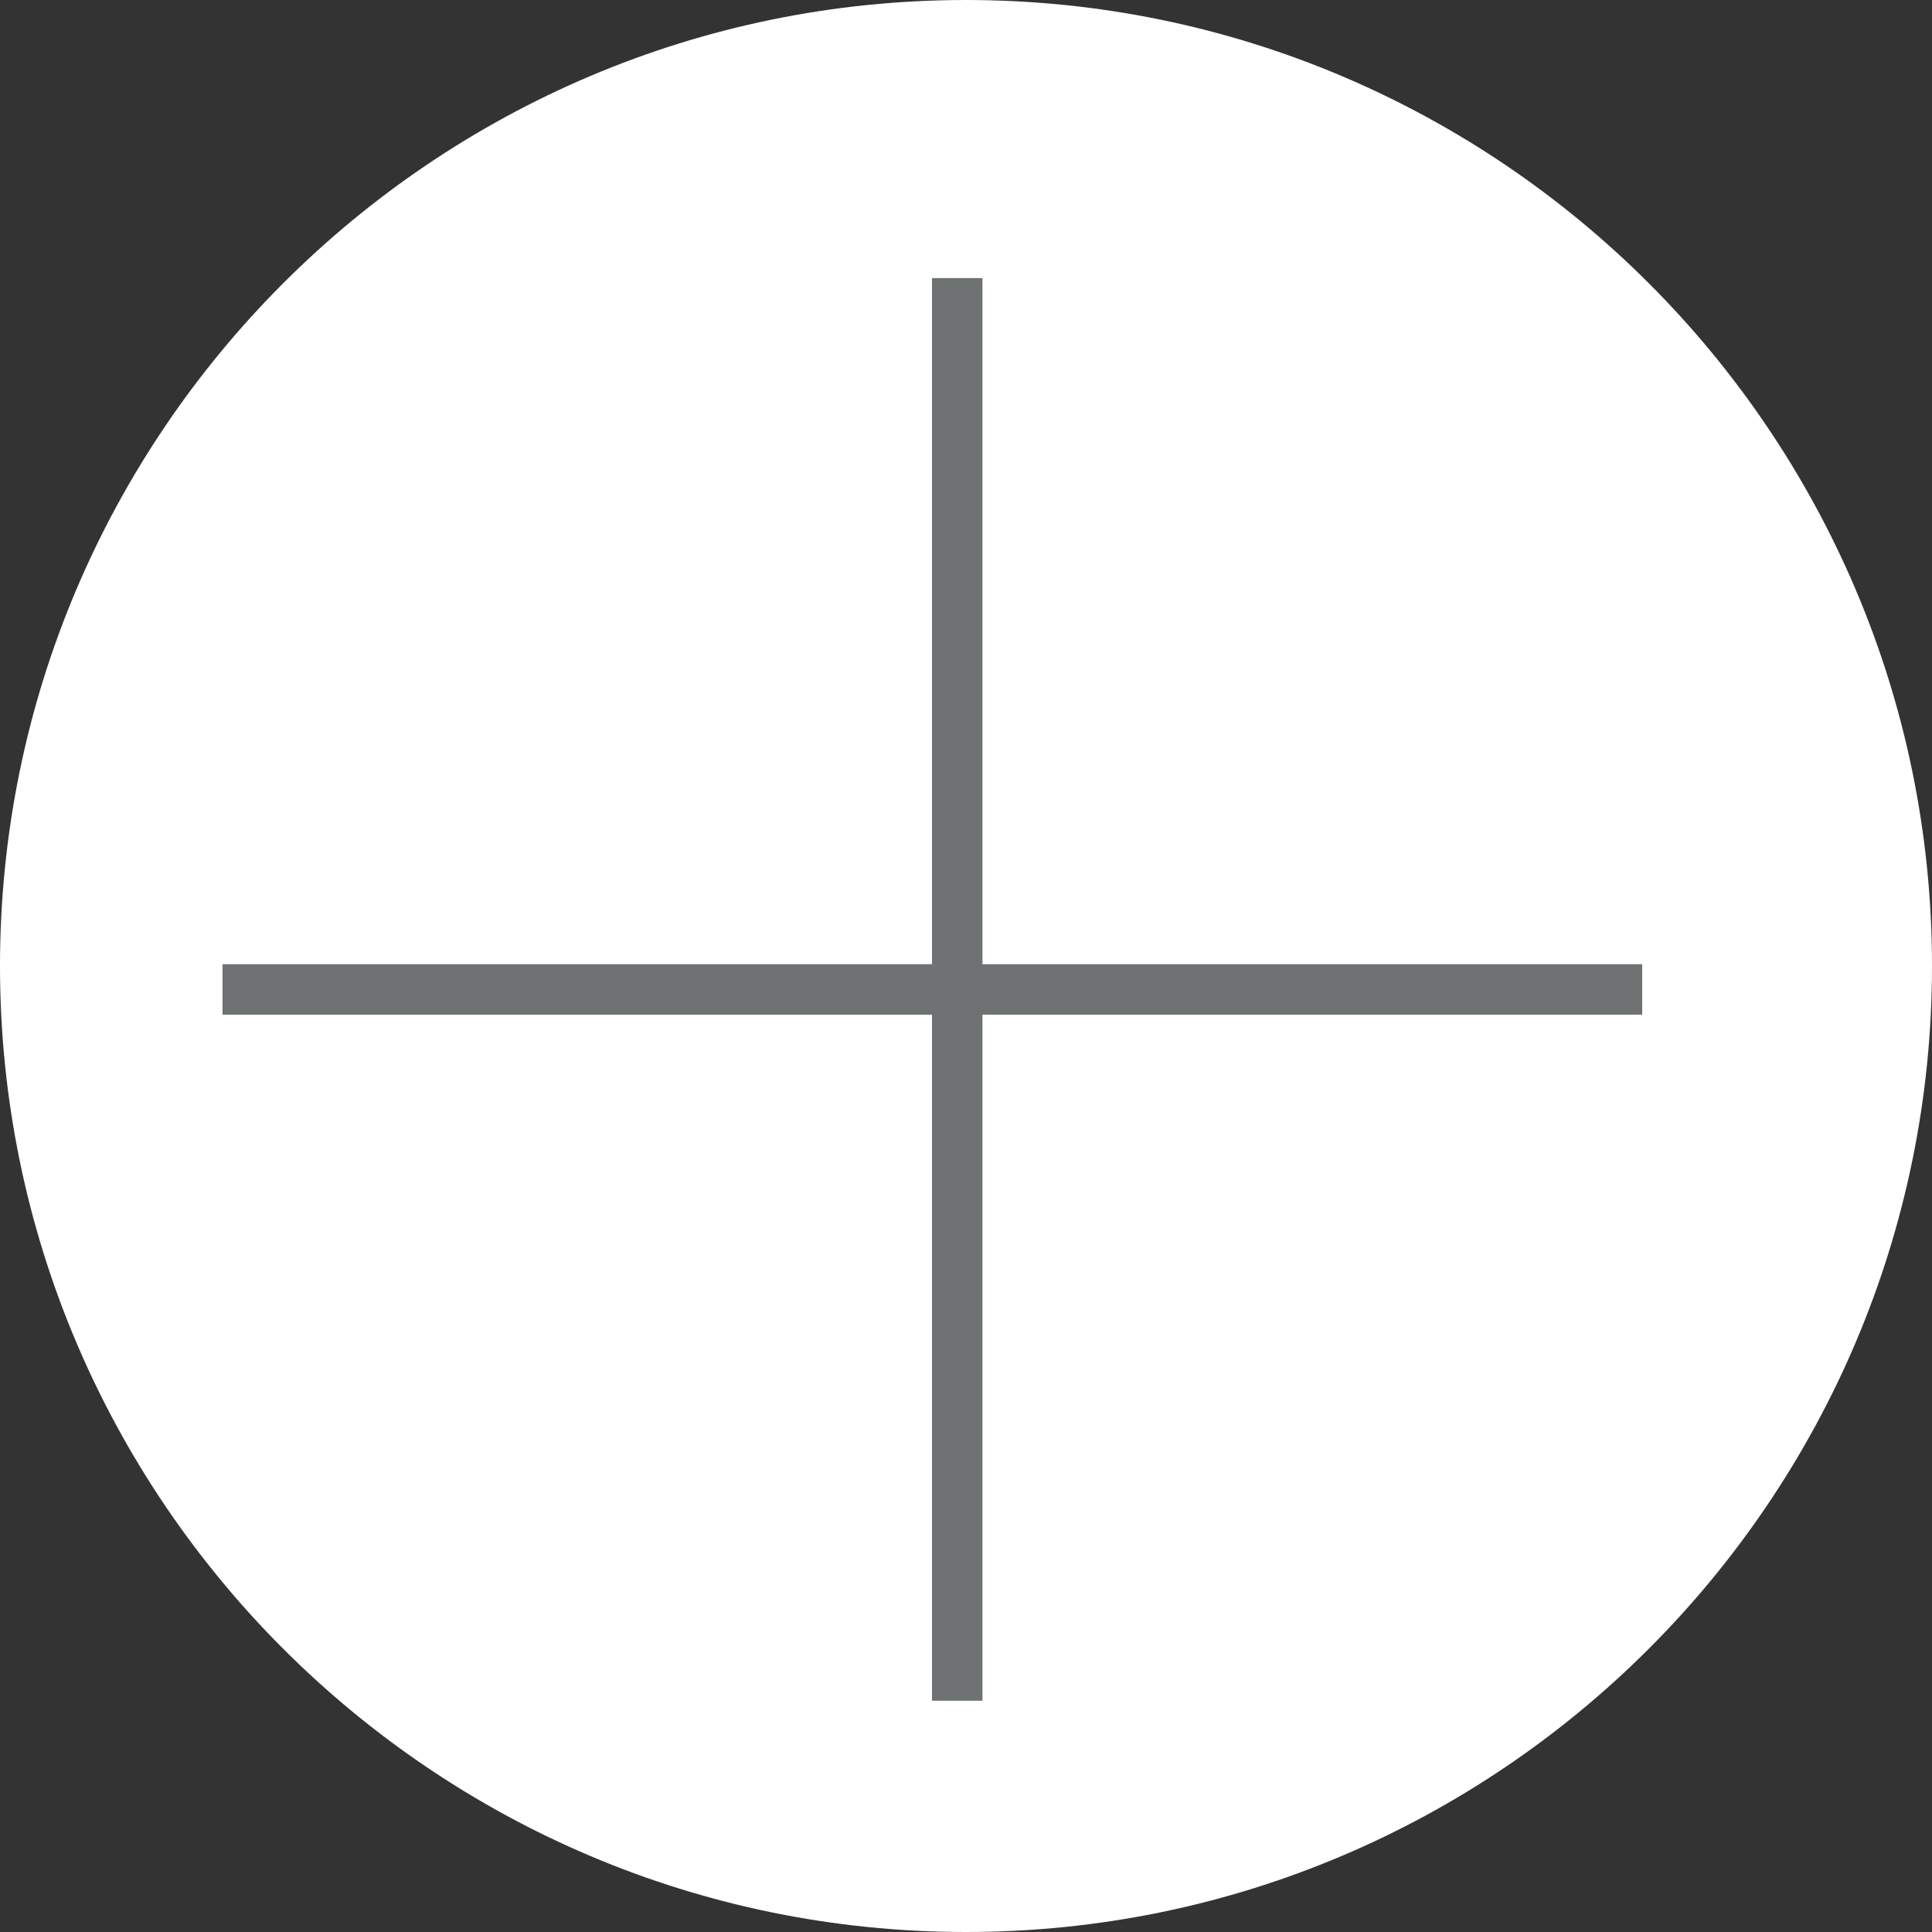 <?xml version="1.0" encoding="utf-8"?>
<!-- Generator: Adobe Illustrator 27.3.1, SVG Export Plug-In . SVG Version: 6.00 Build 0)  -->
<svg version="1.1" id="Ebene_1" xmlns="http://www.w3.org/2000/svg" xmlns:xlink="http://www.w3.org/1999/xlink" x="0px" y="0px"
	 viewBox="0 0 66 66" style="enable-background:new 0 0 66 66;" xml:space="preserve">
<rect x="0" y="0" width="66" height="66" fill="#333333" stroke="none"/>
<style type="text/css">
	.st0{clip-path:url(#SVGID_00000079446676282825795280000011719621192067626426_);fill:#FFFFFF;}
	.st1{fill:none;stroke:#6E7272;stroke-width:1.724;}
</style>
<g>
	<defs>
		<rect id="SVGID_1_" width="66" height="66"/>
	</defs>
	<clipPath id="SVGID_00000150798948561120518830000004807127724292202935_">
		<use xlink:href="#SVGID_1_"  style="overflow:visible;"/>
	</clipPath>
	<path style="clip-path:url(#SVGID_00000150798948561120518830000004807127724292202935_);fill:#FFFFFF;" d="M33,66
		c18.2,0,33-14.8,33-33S51.2,0,33,0S0,14.8,0,33S14.8,66,33,66"/>
</g>
<line class="st1" x1="32.7" y1="9.5" x2="32.7" y2="58.1"/>
<line class="st1" x1="56.1" y1="33.8" x2="7.6" y2="33.8"/>
</svg>
